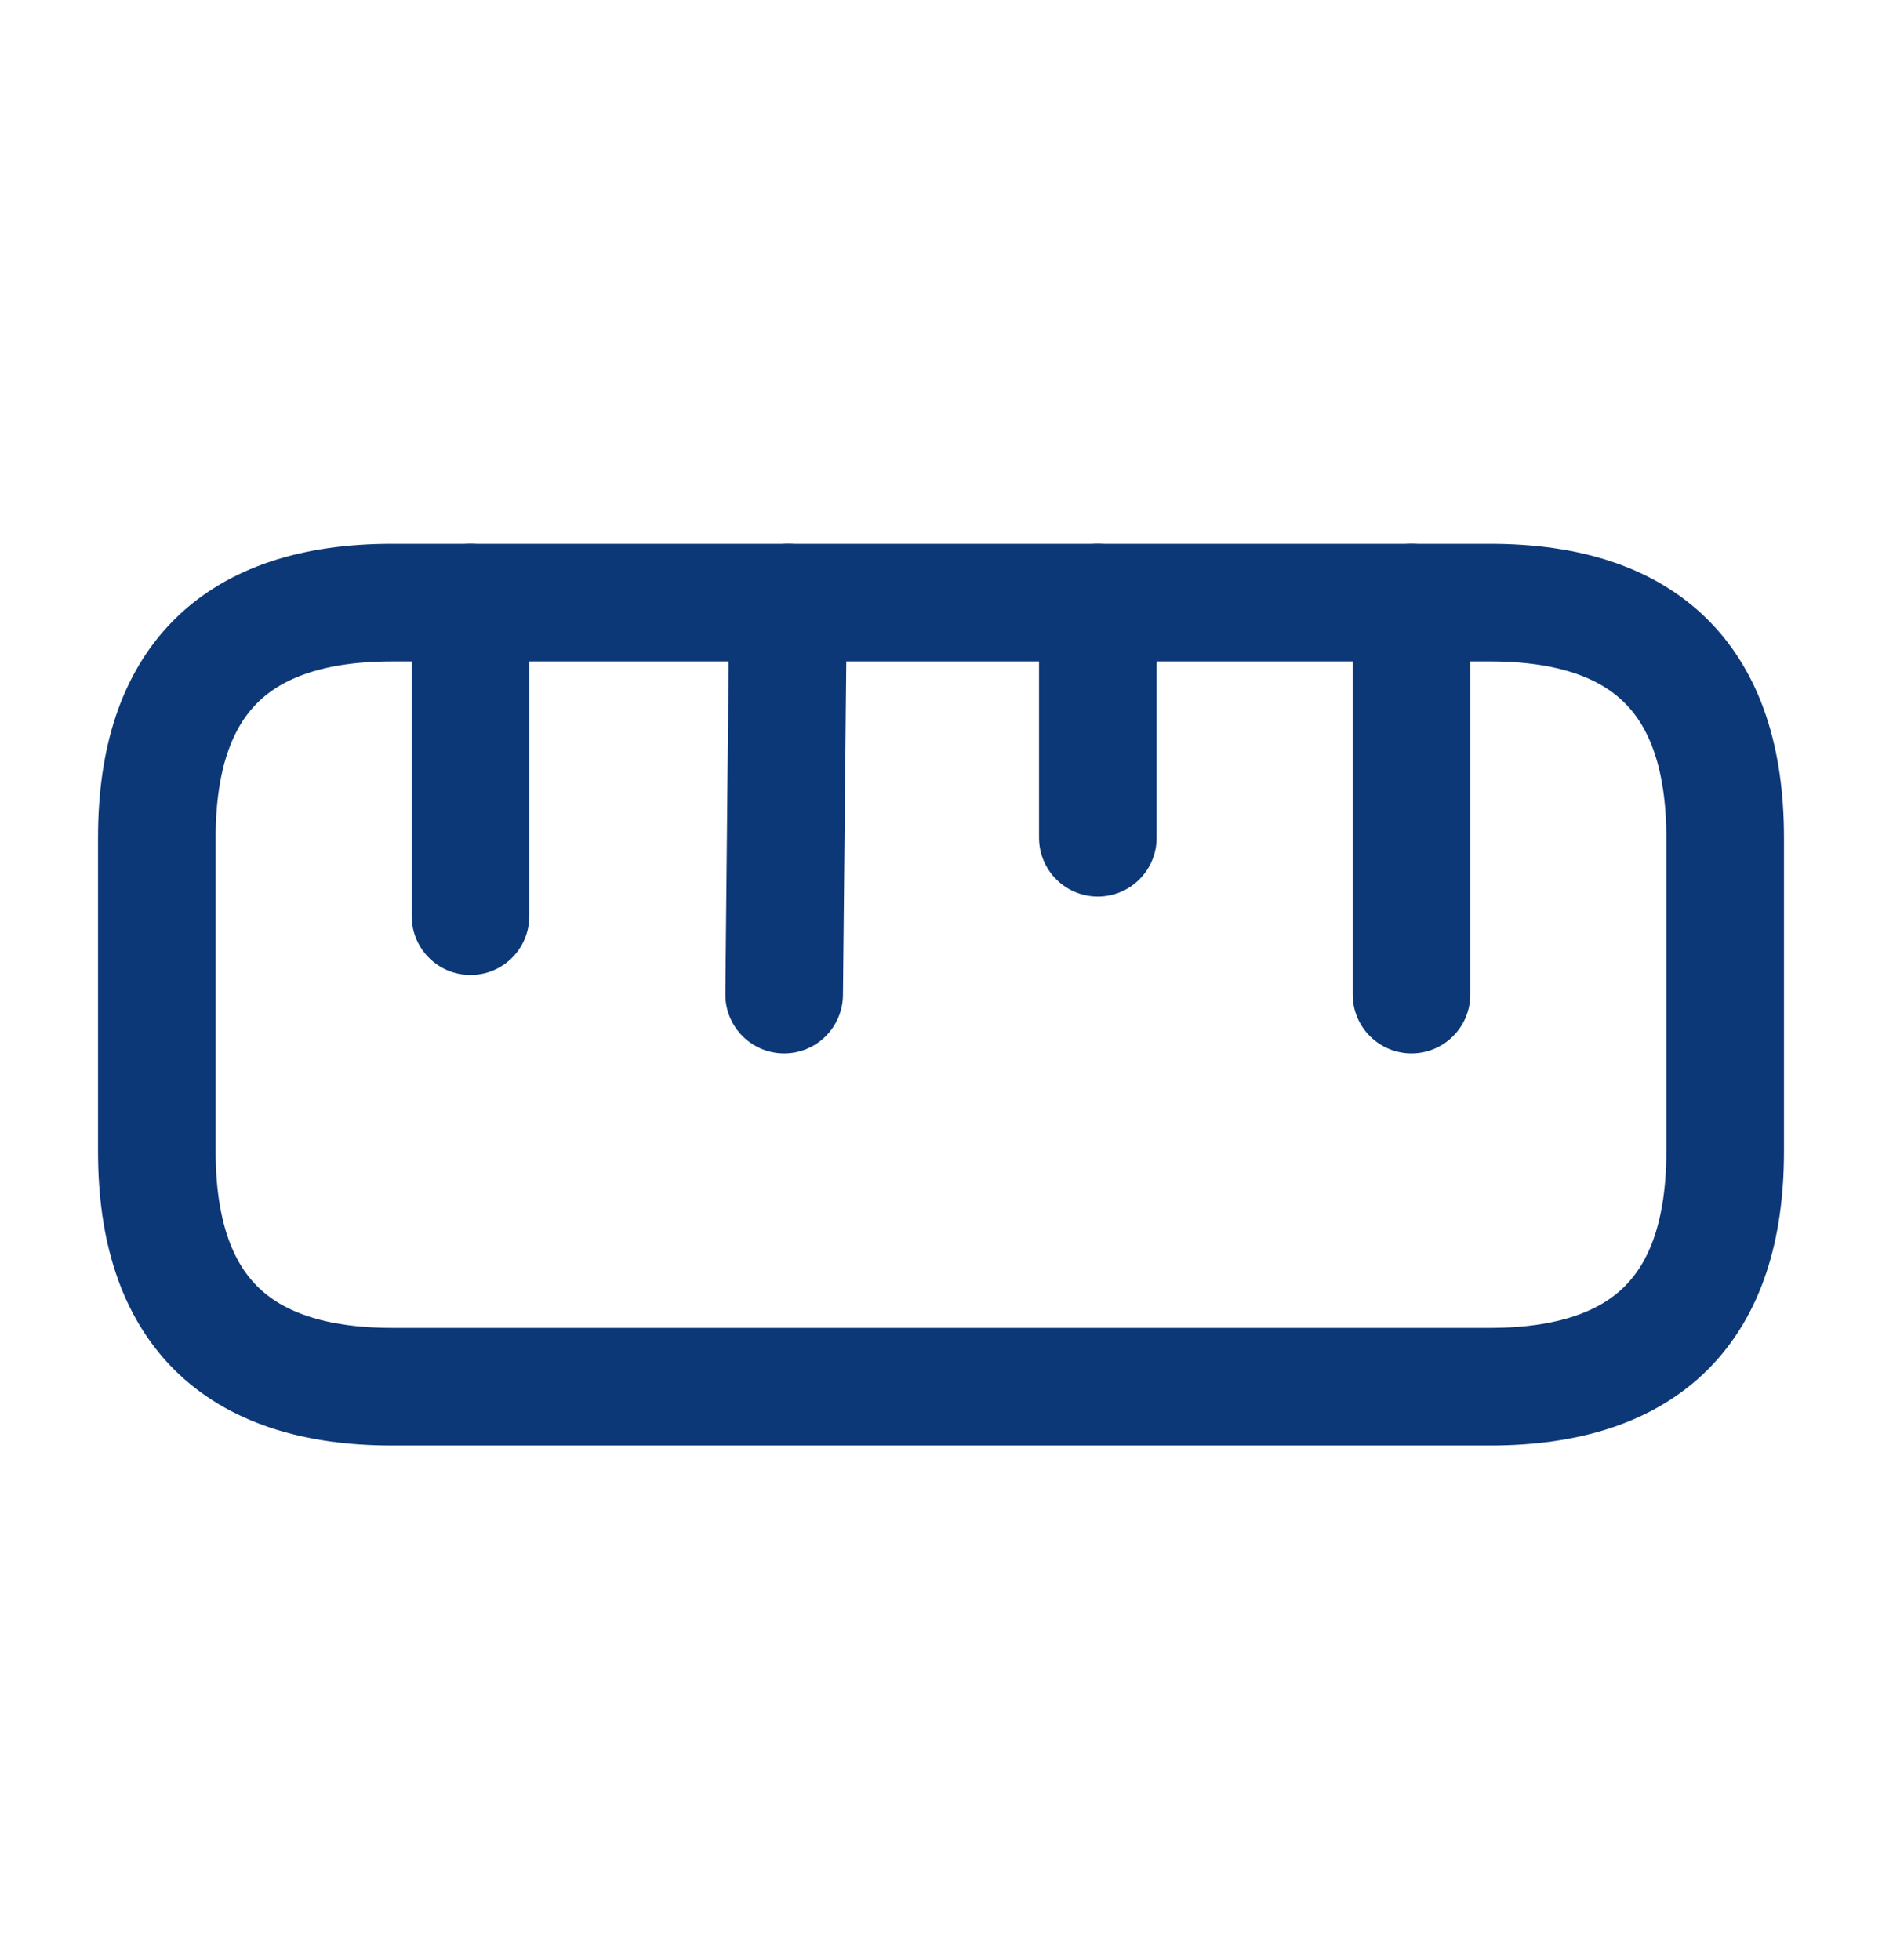 <svg width="24" height="25" viewBox="0 0 24 25" fill="none" xmlns="http://www.w3.org/2000/svg">
<g clip-path="url(#clip0_4911_32386)">
<path d="M5 17.686H19C21 17.686 22 16.686 22 14.685V10.685C22 8.686 21 7.686 19 7.686H5C3 7.686 2 8.686 2 10.685V14.685C2 16.686 3 17.686 5 17.686Z" stroke="#0D3878" stroke-width="1.5" stroke-linecap="round"/>
<path d="M18 7.686V12.685" stroke="#0D3878" stroke-width="1.5" stroke-linecap="round"/>
<path d="M6 7.686V11.685" stroke="#0D3878" stroke-width="1.5" stroke-linecap="round"/>
<path d="M10.05 7.686L10 12.685" stroke="#0D3878" stroke-width="1.5" stroke-linecap="round"/>
<path d="M14 7.686V10.685" stroke="#0D3878" stroke-width="1.5" stroke-linecap="round"/>
</g>
<defs>
<clipPath id="clip0_4911_32386">
<rect width="24" height="24" fill="white" transform="translate(0 0.686)"/>
</clipPath>
</defs>
</svg>
